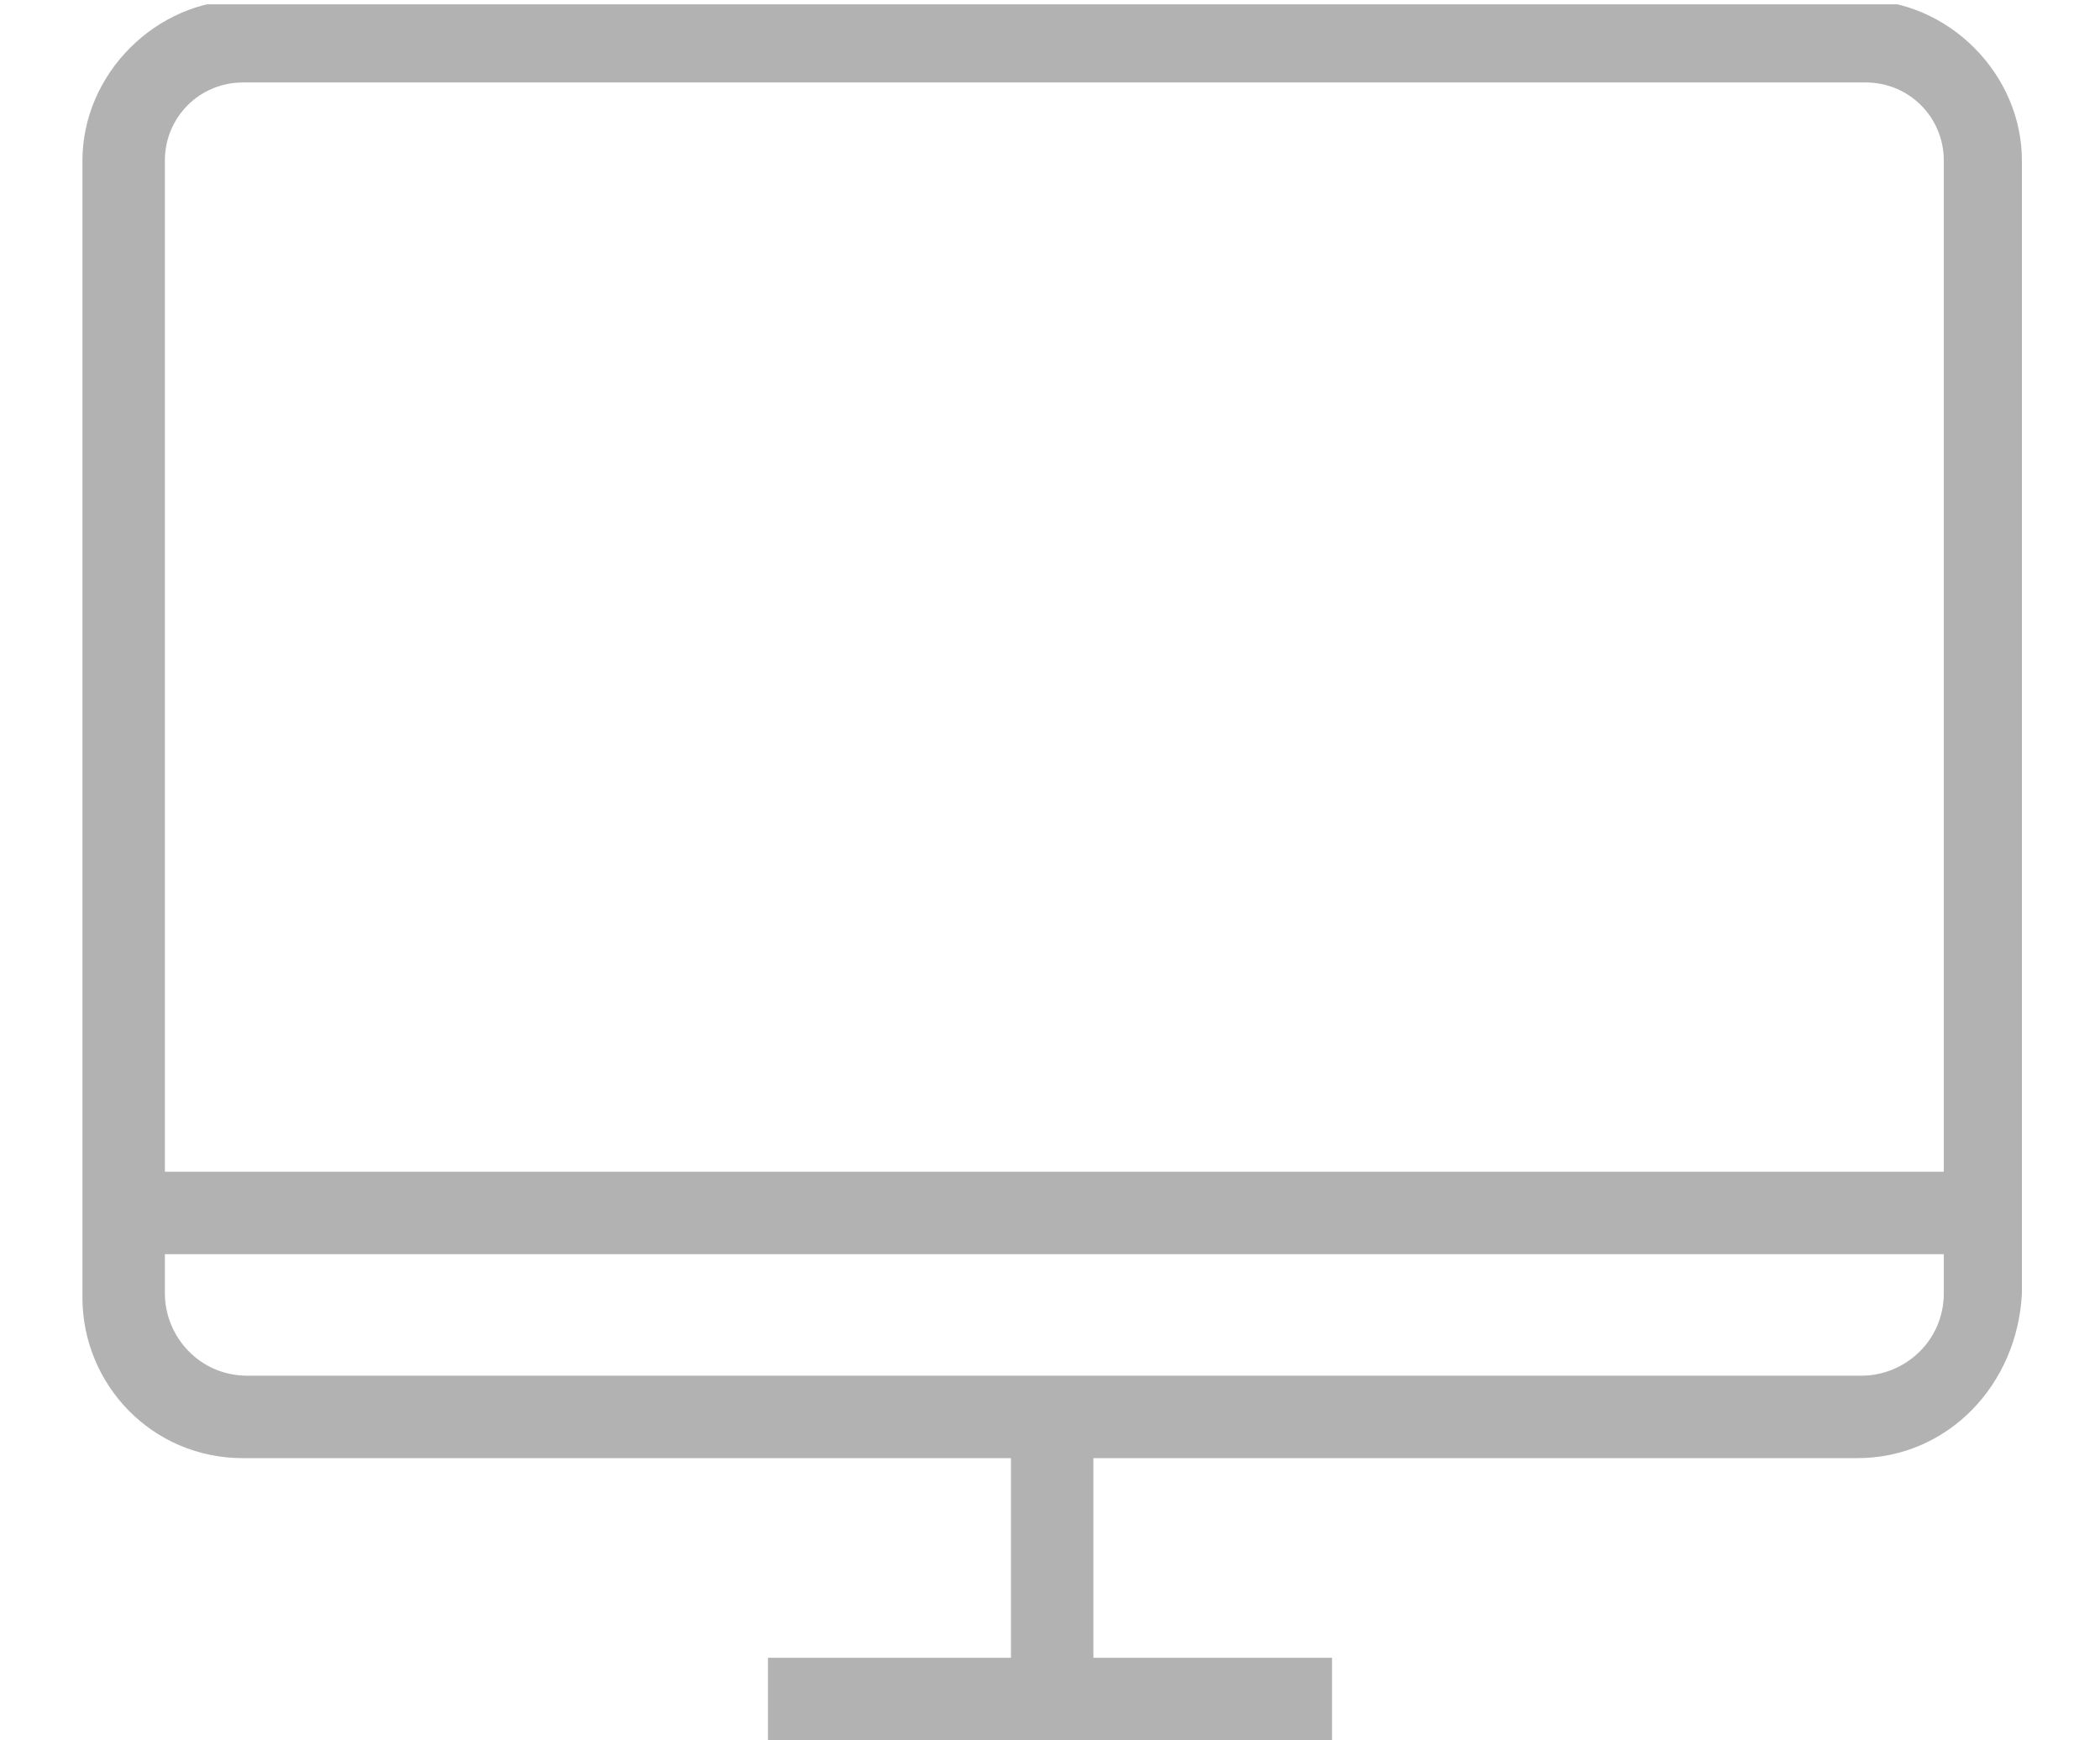 <?xml version="1.0" encoding="utf-8"?>
<!-- Generator: Adobe Illustrator 24.3.0, SVG Export Plug-In . SVG Version: 6.00 Build 0)  -->
<svg version="1.1" id="Capa_1" xmlns="http://www.w3.org/2000/svg" xmlns:xlink="http://www.w3.org/1999/xlink" x="0px" y="0px"
	 viewBox="0 0 48.4 40.1" style="enable-background:new 0 0 48.4 40.1;" xml:space="preserve">
<style type="text/css">
	.st0{clip-path:url(#SVGID_2_);fill:#B2B2B2;}
	.st1{fill:#B2B2B2;}
</style>
<g>
	<g>
		<defs>
			<rect id="SVGID_1_" x="1.9" y="0.1" width="44.7" height="40"/>
		</defs>
		<clipPath id="SVGID_2_">
			<use xlink:href="#SVGID_1_"  style="overflow:visible;"/>
		</clipPath>
		<path class="st0" d="M5.6,1.9c-1,0-1.8,0.8-1.8,1.8v26.1c0,1,0.8,1.9,1.9,1.9h37.2c1,0,1.9-0.8,1.9-1.9V3.7c0-1-0.8-1.8-1.8-1.8
			H5.6z M42.8,33.6H5.6c-2.1,0-3.7-1.7-3.7-3.7V3.7c0-2,1.7-3.7,3.7-3.7h37.3c2,0,3.7,1.7,3.7,3.7v26.1
			C46.5,31.9,44.9,33.6,42.8,33.6z"/>
	</g>
	<rect x="23.3" y="32.6" class="st1" width="1.9" height="6.5"/>
	<rect x="17.7" y="38.2" class="st1" width="13" height="1.9"/>
	<rect x="2.8" y="27" class="st1" width="42.8" height="1.9"/>
</g>
</svg>
